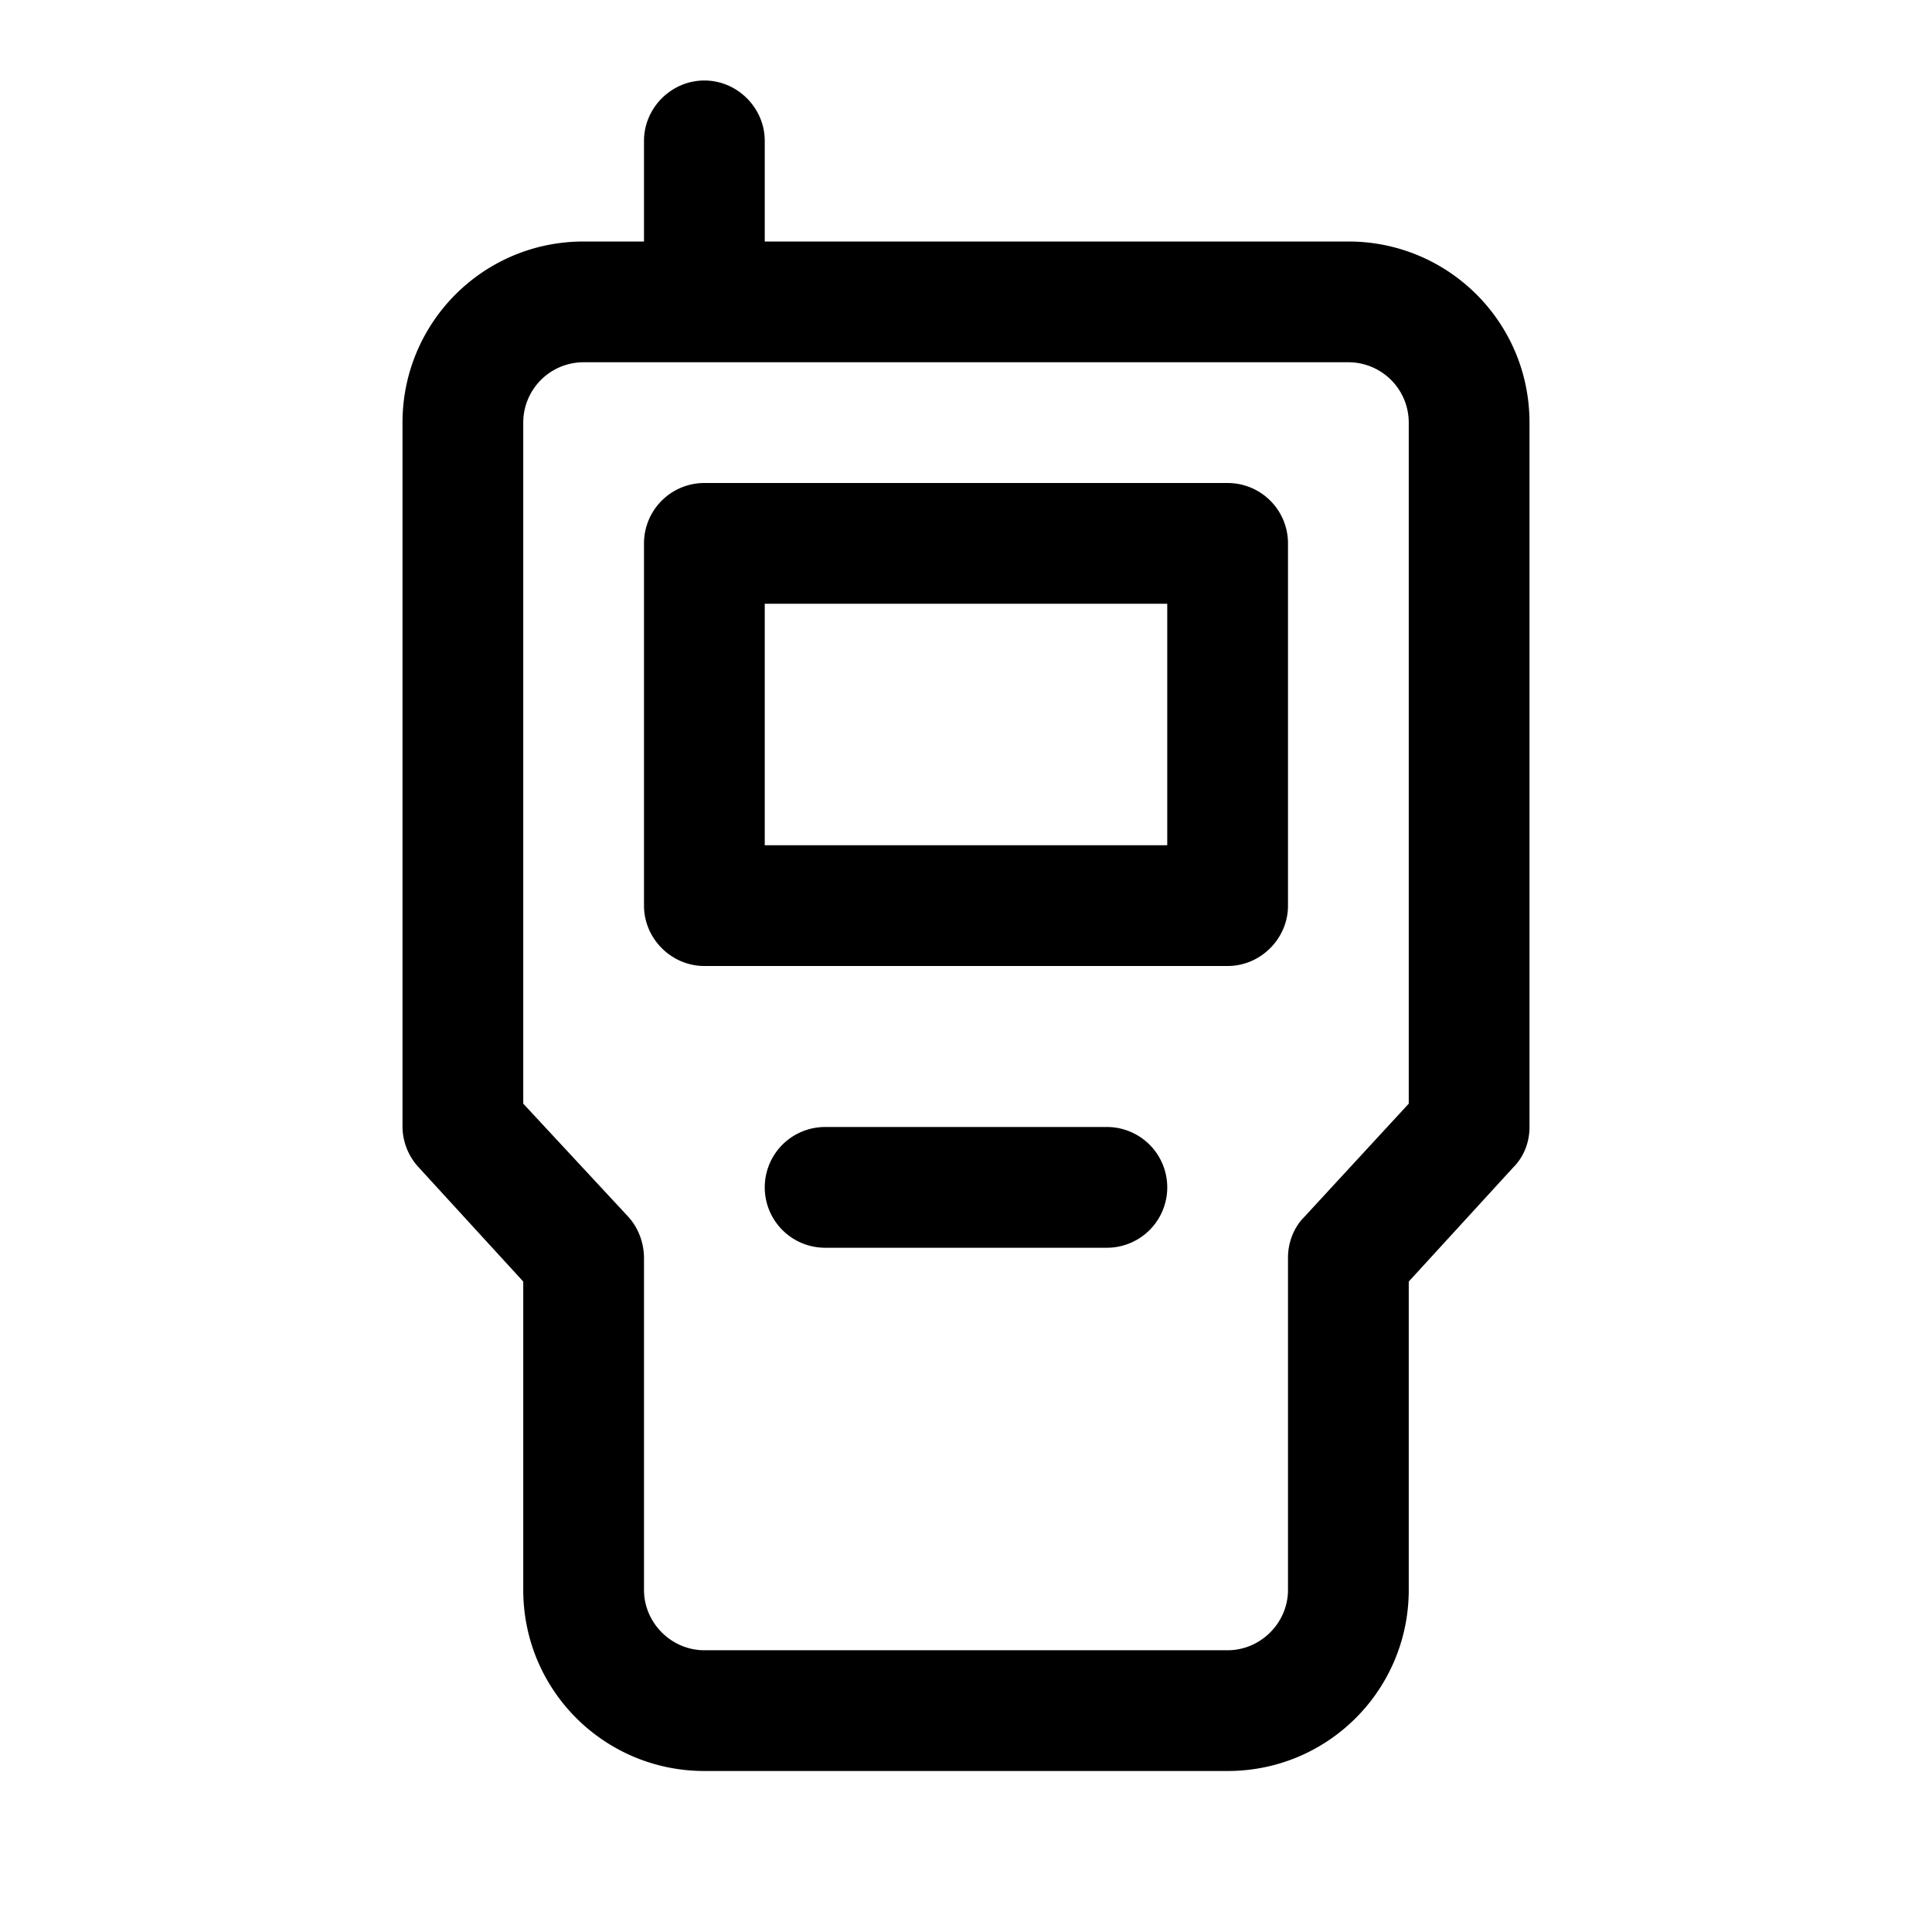 <svg width="24" height="24" viewBox="0 0 24 24" xmlns="http://www.w3.org/2000/svg"><path d="M10.25 14a.75.75 0 0 0 0 1.5h3.5a.75.75 0 0 0 0-1.5h-3.5Zm-1.5-8a.75.75 0 0 0-.75.75v4.5c0 .41.34.75.75.75h6.5c.41 0 .75-.34.75-.75v-4.5a.75.75 0 0 0-.75-.75h-6.5Zm.75 4.5v-3h5v3h-5ZM8.75 1c.41 0 .75.34.75.75V3h7.25C17.99 3 19 4 19 5.25V14c0 .19-.07.37-.2.5l-1.3 1.42v3.83c0 1.24-1 2.25-2.25 2.25h-6.5c-1.24 0-2.25-1-2.25-2.25v-3.83L5.2 14.5A.75.75 0 0 1 5 14V5.25C5 4.01 6 3 7.25 3H8V1.75c0-.41.34-.75.75-.75ZM6.5 5.25v8.46l1.3 1.4c.13.14.2.33.2.52v4.12c0 .41.34.75.75.75h6.5c.41 0 .75-.34.75-.75v-4.13c0-.18.07-.37.2-.5l1.3-1.41V5.25a.75.75 0 0 0-.75-.75h-9.5a.75.75 0 0 0-.75.75Z"/></svg>